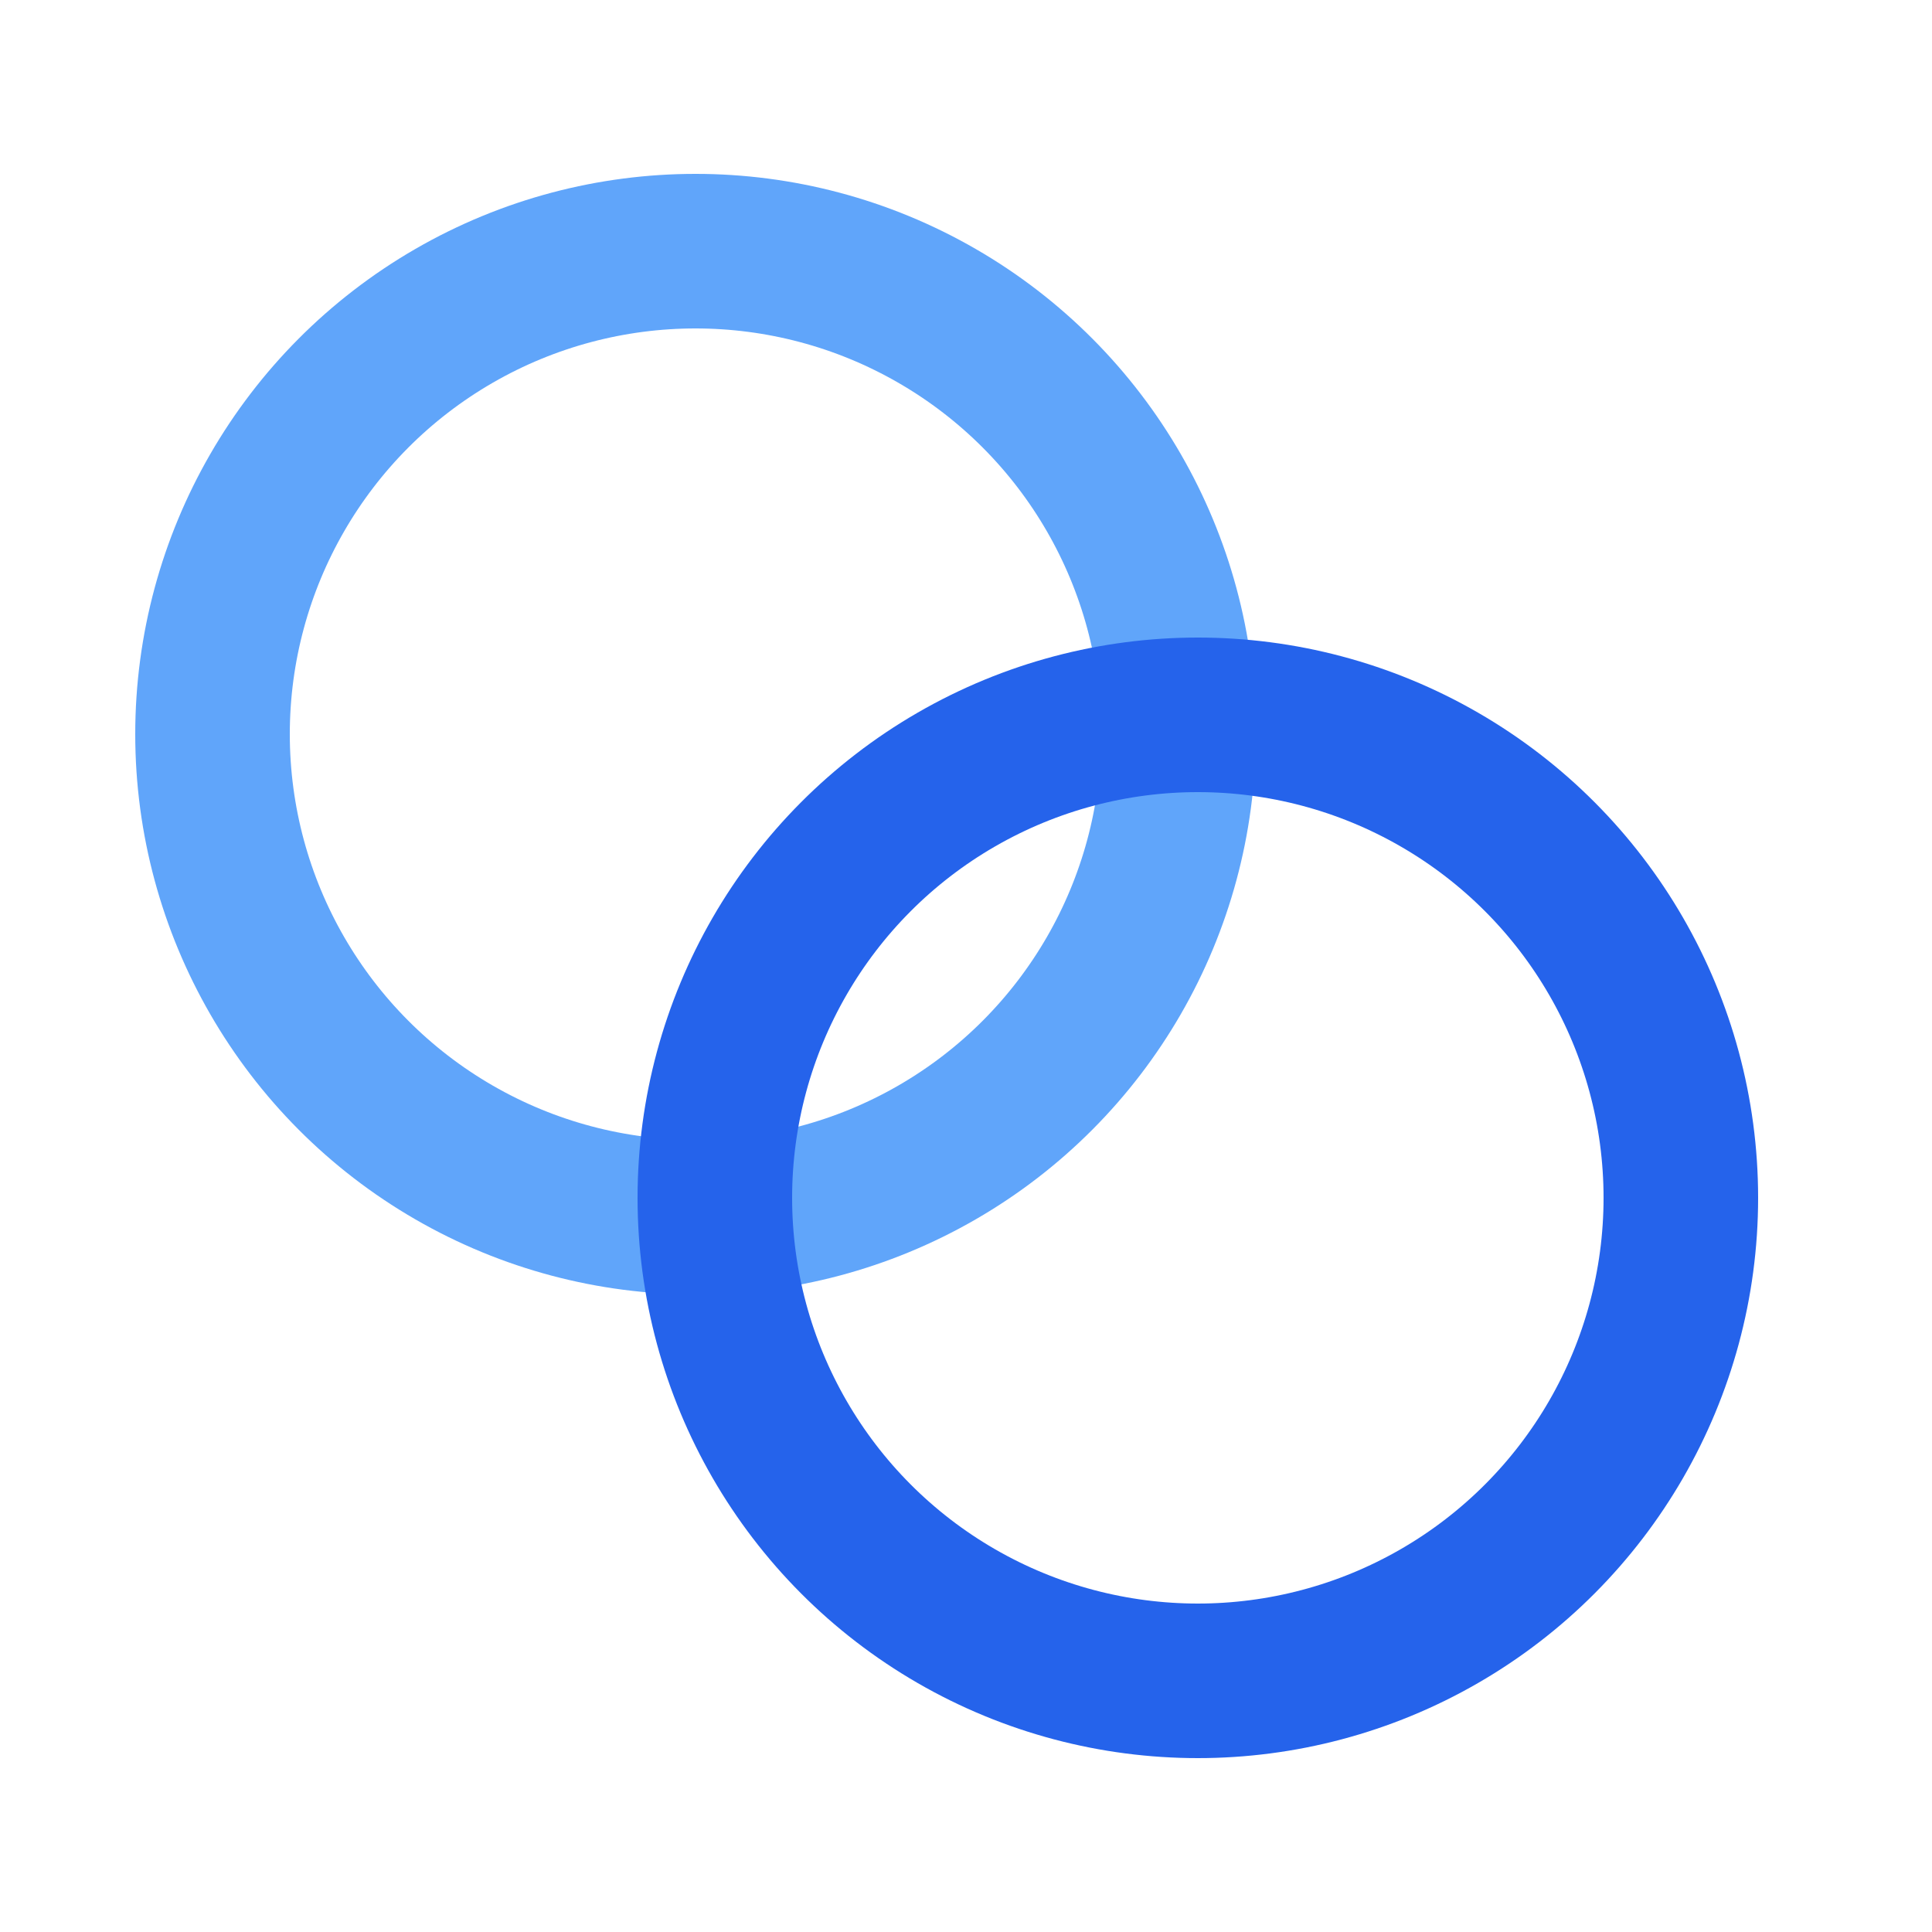 <svg viewBox="0 0 100 100" xmlns="http://www.w3.org/2000/svg">
    <circle cx="36" cy="38" r="25" stroke="#60a5fa" stroke-width="8" fill="none"/>
    <circle cx="62" cy="62" r="25" stroke="#2563eb" stroke-width="8" fill="none"/>
</svg>